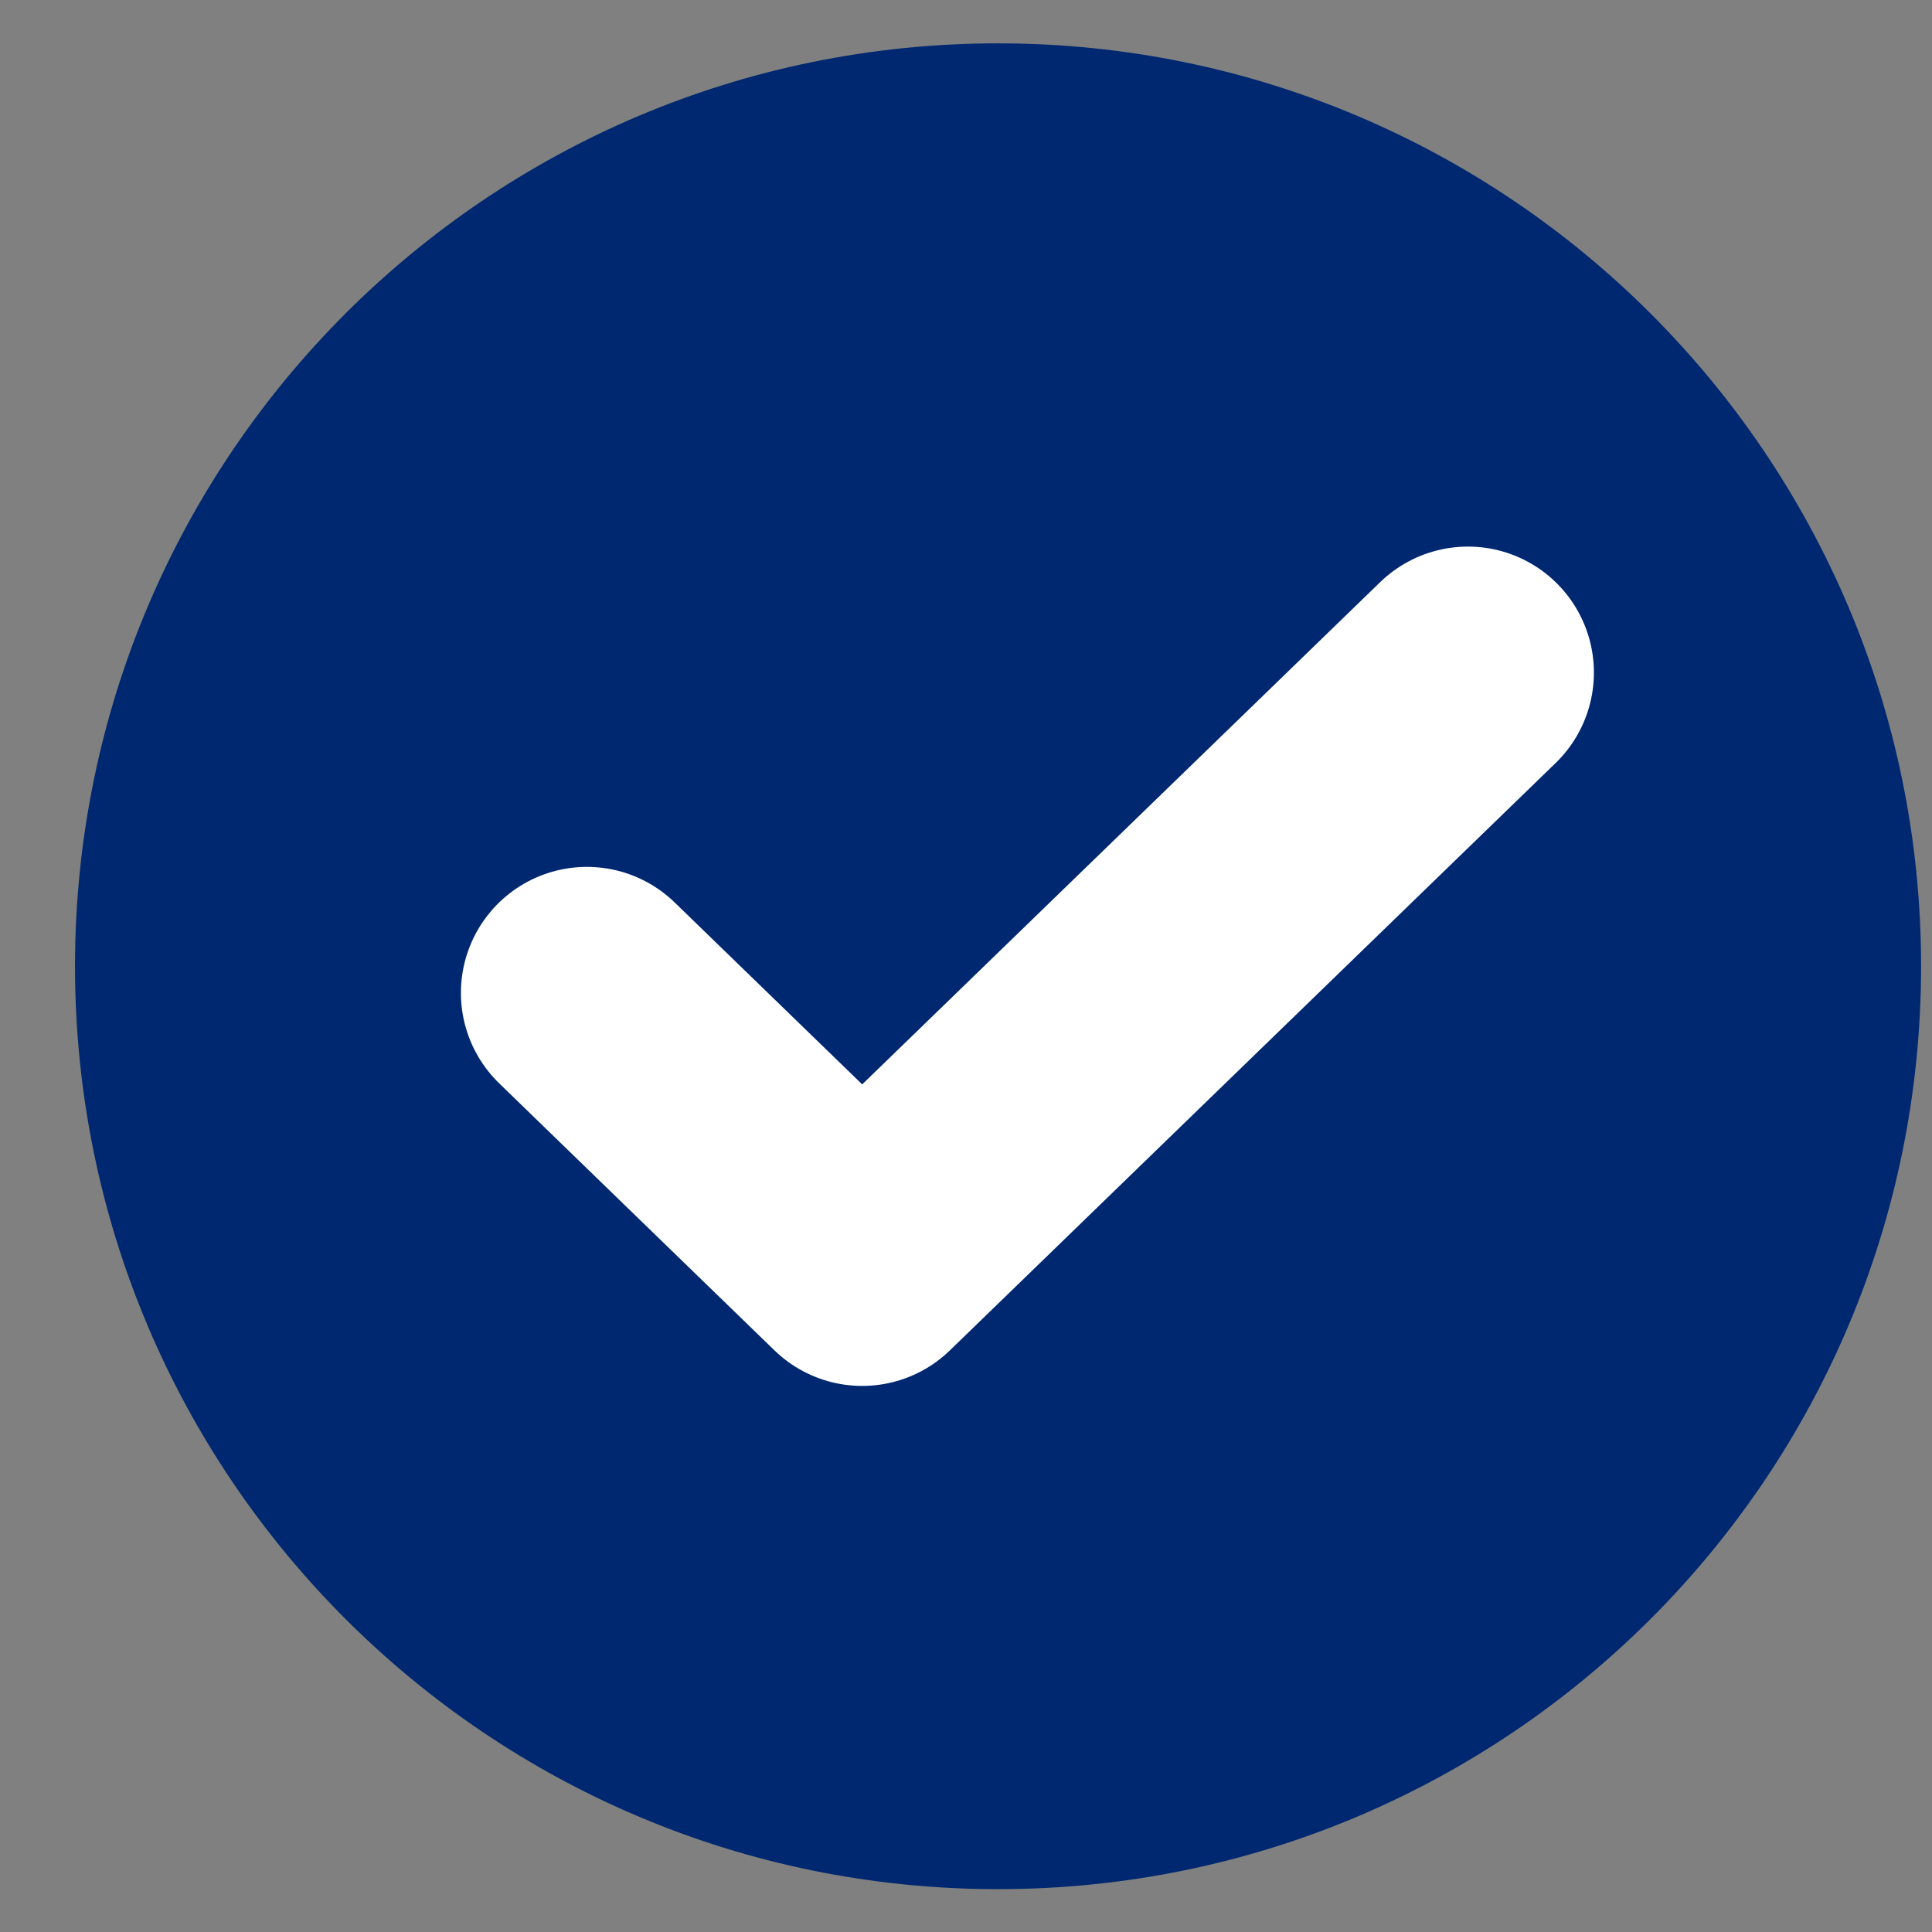 <?xml version="1.0" encoding="UTF-8"?>
<svg width="23px" height="23px" viewBox="0 0 23 23" version="1.1" xmlns="http://www.w3.org/2000/svg" xmlns:xlink="http://www.w3.org/1999/xlink">
    <rect x="0" y="0" width="23" height="23" fill="#808080" stroke="none"/>
    <title>Group 5</title>
    <g id="Prototype" stroke="none" stroke-width="1" fill="none" fill-rule="evenodd" stroke-dasharray="0,0">
        <g id="Desktop-ish-Version" transform="translate(-552, -2889)">
            <g id="Group-24" transform="translate(-74, 2715.937)">
                <g id="Group-38" transform="translate(627.393, 174.079)">
                    <g id="Group-5" transform="translate(0, 0)">
                        <path d="M10.488,20.974 C16.281,20.974 20.977,16.279 20.977,10.487 C20.977,4.695 16.281,0 10.488,0 C4.696,0 0,4.695 0,10.487 C0,16.279 4.696,20.974 10.488,20.974 Z" id="Ellipse-11" stroke="#002870" fill="#002870"></path>
                        <path d="M16.082,6.991 L8.871,13.983 L5.594,10.804" id="icon-check-20" stroke="#FFFFFF" stroke-width="3" stroke-linecap="round" stroke-linejoin="round"></path>
                    </g>
                </g>
            </g>
        </g>
    </g>
</svg>